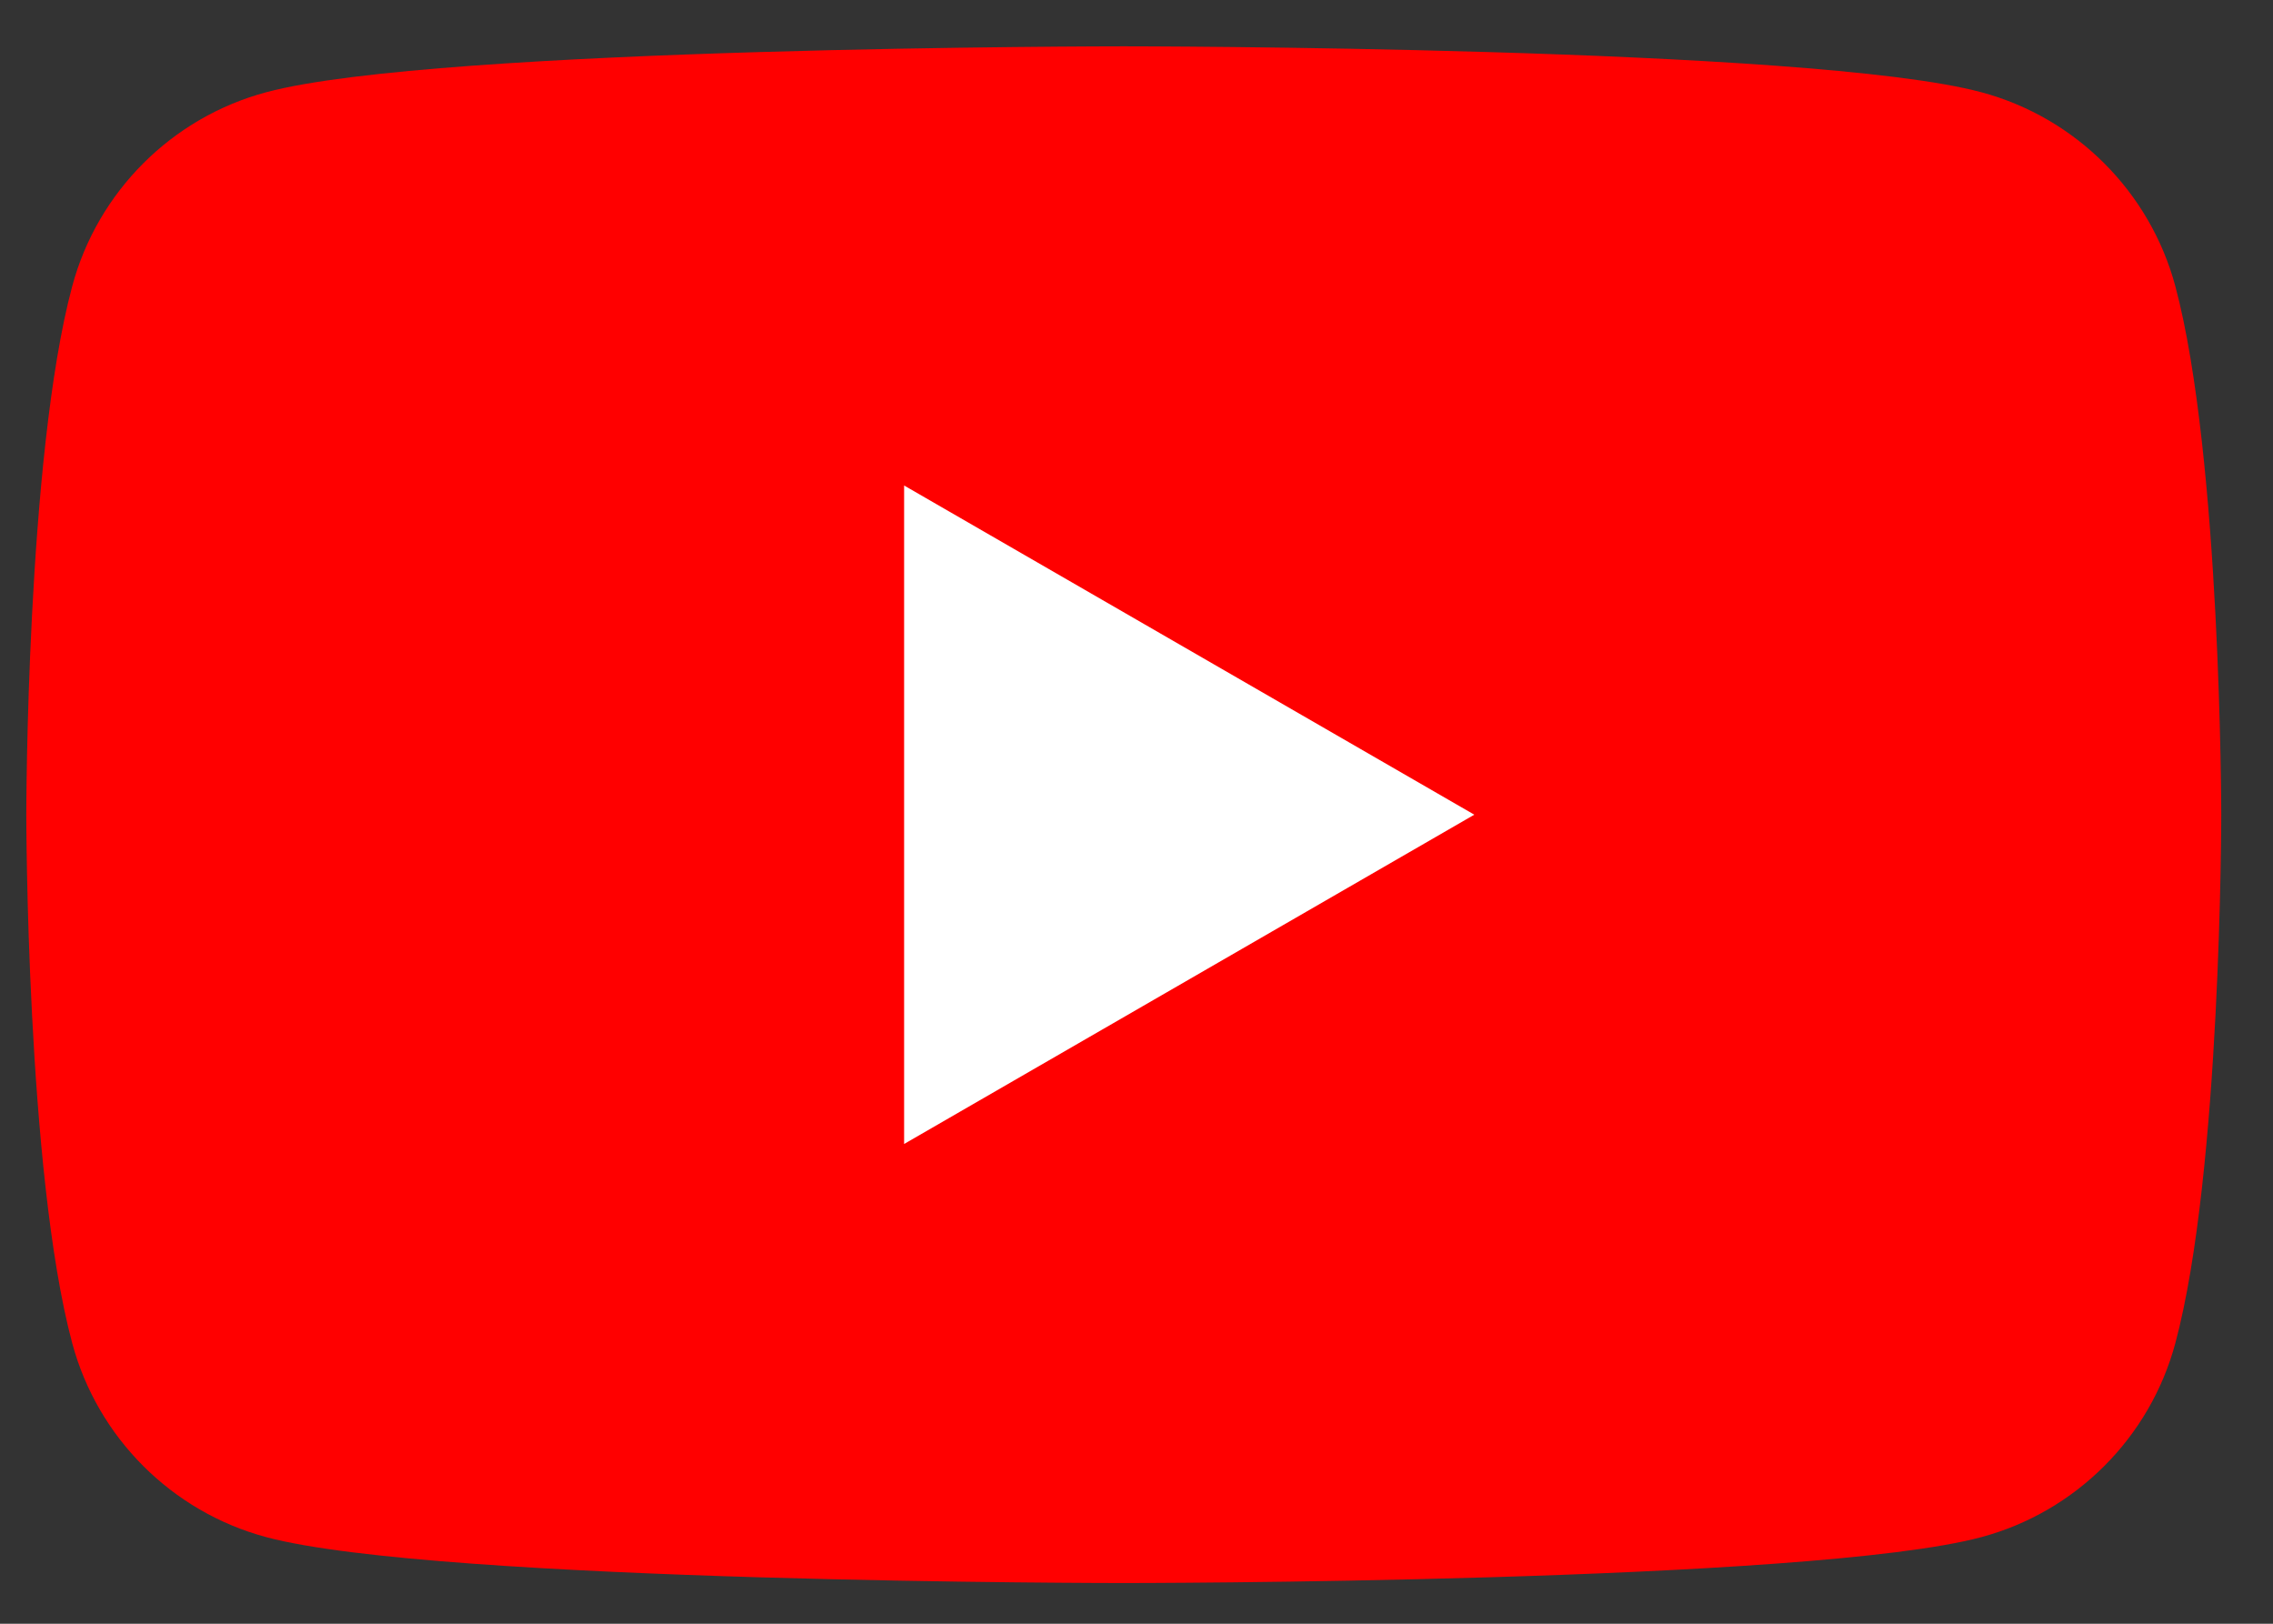 <svg width="21" height="15" viewBox="0 0 21 15" fill="none" xmlns="http://www.w3.org/2000/svg">
<rect x="0" y="0" width="21" height="15" fill="#333333" stroke="none"/>
<path d="M20.098 2.645C19.864 1.772 19.178 1.086 18.305 0.852C16.724 0.428 10.383 0.428 10.383 0.428C10.383 0.428 4.041 0.428 2.46 0.852C1.587 1.086 0.901 1.772 0.667 2.645C0.243 4.226 0.243 7.526 0.243 7.526C0.243 7.526 0.243 10.826 0.667 12.407C0.901 13.28 1.587 13.966 2.46 14.2C4.041 14.624 10.383 14.624 10.383 14.624C10.383 14.624 16.724 14.624 18.305 14.2C19.178 13.966 19.864 13.28 20.098 12.407C20.522 10.826 20.522 7.526 20.522 7.526C20.522 7.526 20.52 4.226 20.098 2.645Z" fill="#FF0000"/>
<path d="M8.353 10.568L13.621 7.526L8.353 4.485V10.568Z" fill="white"/>
</svg>
